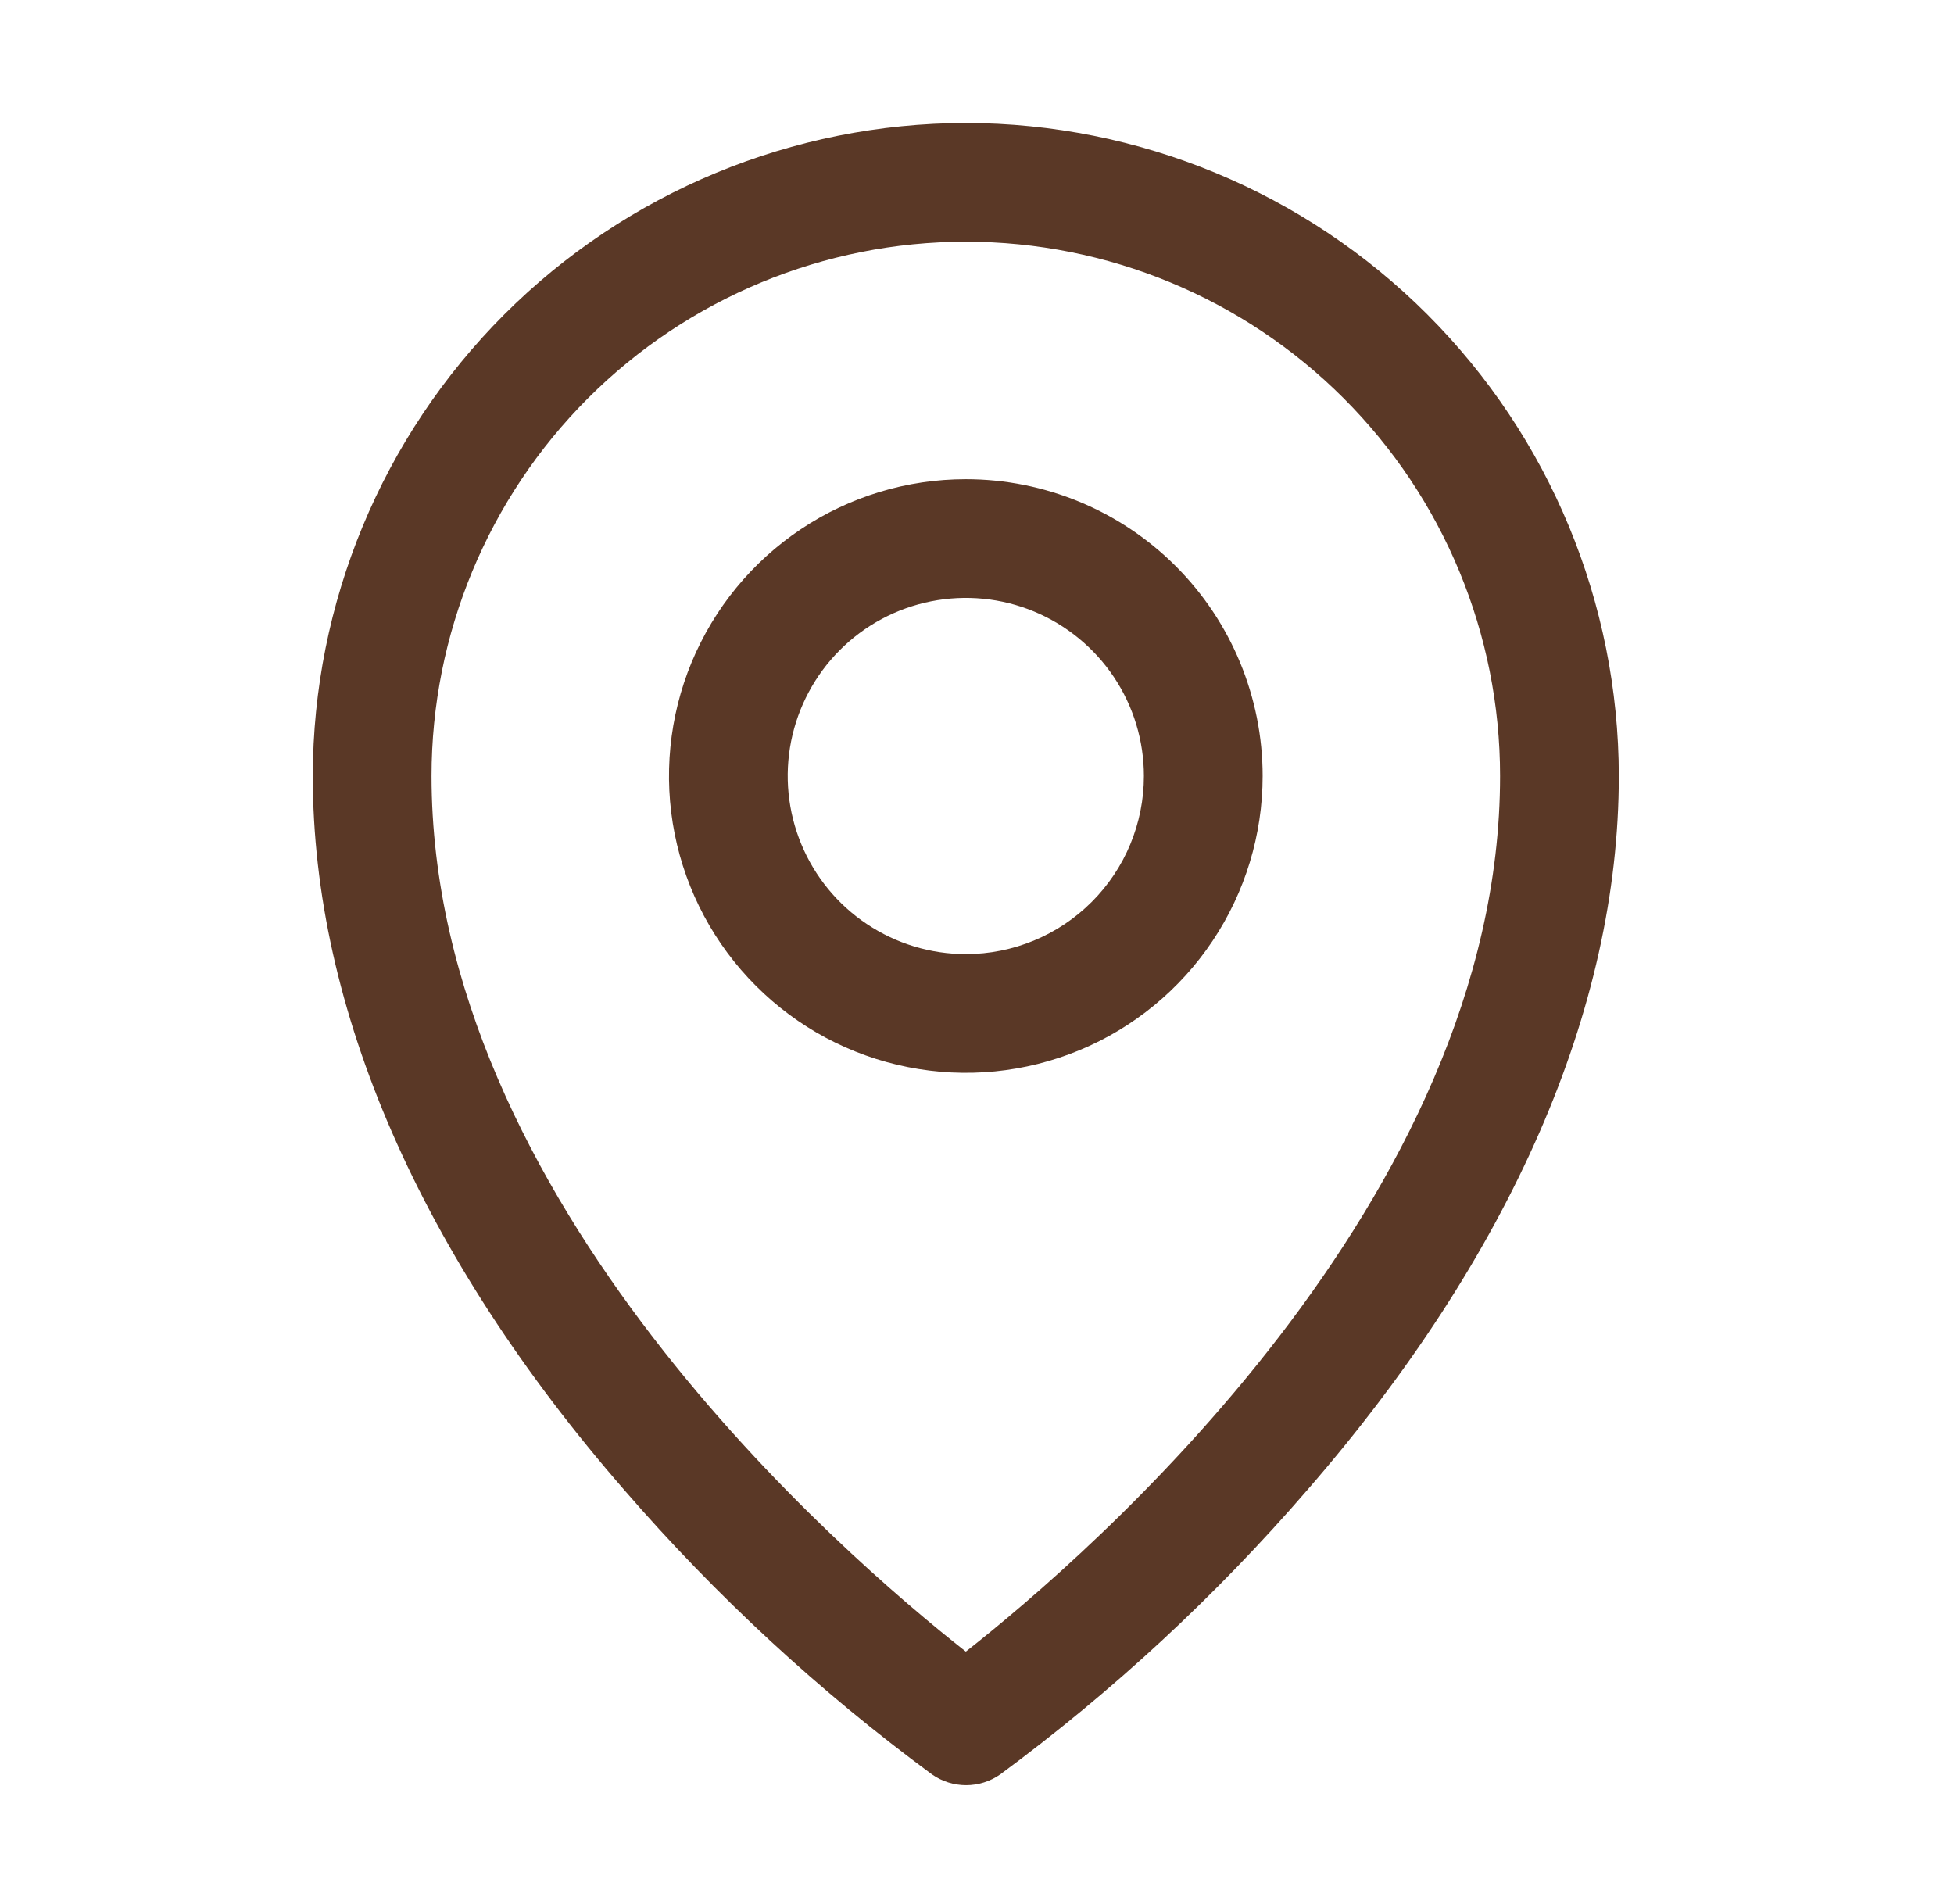 <?xml version="1.0" encoding="UTF-8"?>
<svg xmlns="http://www.w3.org/2000/svg" width="39" height="38" viewBox="0 0 39 38" fill="none">
  <path d="M19.277 9.564C18.105 9.564 16.959 9.911 15.985 10.562C15.011 11.213 14.252 12.138 13.803 13.221C13.355 14.303 13.238 15.495 13.466 16.644C13.695 17.793 14.259 18.849 15.088 19.677C15.916 20.506 16.972 21.07 18.121 21.298C19.27 21.527 20.461 21.41 21.544 20.961C22.626 20.513 23.551 19.753 24.202 18.779C24.853 17.805 25.201 16.66 25.201 15.488C25.201 13.917 24.577 12.41 23.466 11.299C22.355 10.188 20.848 9.564 19.277 9.564ZM19.277 19.043C18.574 19.043 17.886 18.834 17.302 18.443C16.717 18.053 16.262 17.498 15.993 16.848C15.724 16.199 15.653 15.484 15.79 14.794C15.928 14.105 16.266 13.472 16.763 12.975C17.26 12.477 17.894 12.139 18.583 12.002C19.273 11.865 19.987 11.935 20.637 12.204C21.286 12.473 21.841 12.929 22.232 13.513C22.623 14.098 22.831 14.785 22.831 15.488C22.831 16.431 22.457 17.335 21.79 18.001C21.123 18.668 20.219 19.043 19.277 19.043ZM19.277 2.455C15.821 2.459 12.508 3.833 10.065 6.276C7.622 8.72 6.247 12.033 6.243 15.488C6.243 20.139 8.392 25.067 12.464 29.743C14.293 31.856 16.352 33.758 18.603 35.416C18.802 35.555 19.039 35.63 19.282 35.63C19.526 35.63 19.763 35.555 19.962 35.416C22.209 33.758 24.264 31.855 26.089 29.743C30.155 25.067 32.31 20.139 32.31 15.488C32.306 12.033 30.931 8.72 28.488 6.276C26.045 3.833 22.732 2.459 19.277 2.455ZM19.277 32.964C16.828 31.039 8.613 23.967 8.613 15.488C8.613 12.66 9.737 9.947 11.736 7.948C13.736 5.948 16.448 4.824 19.277 4.824C22.105 4.824 24.817 5.948 26.817 7.948C28.817 9.947 29.94 12.66 29.94 15.488C29.94 23.964 21.725 31.039 19.277 32.964Z" fill="#5A3826"></path>
</svg>
